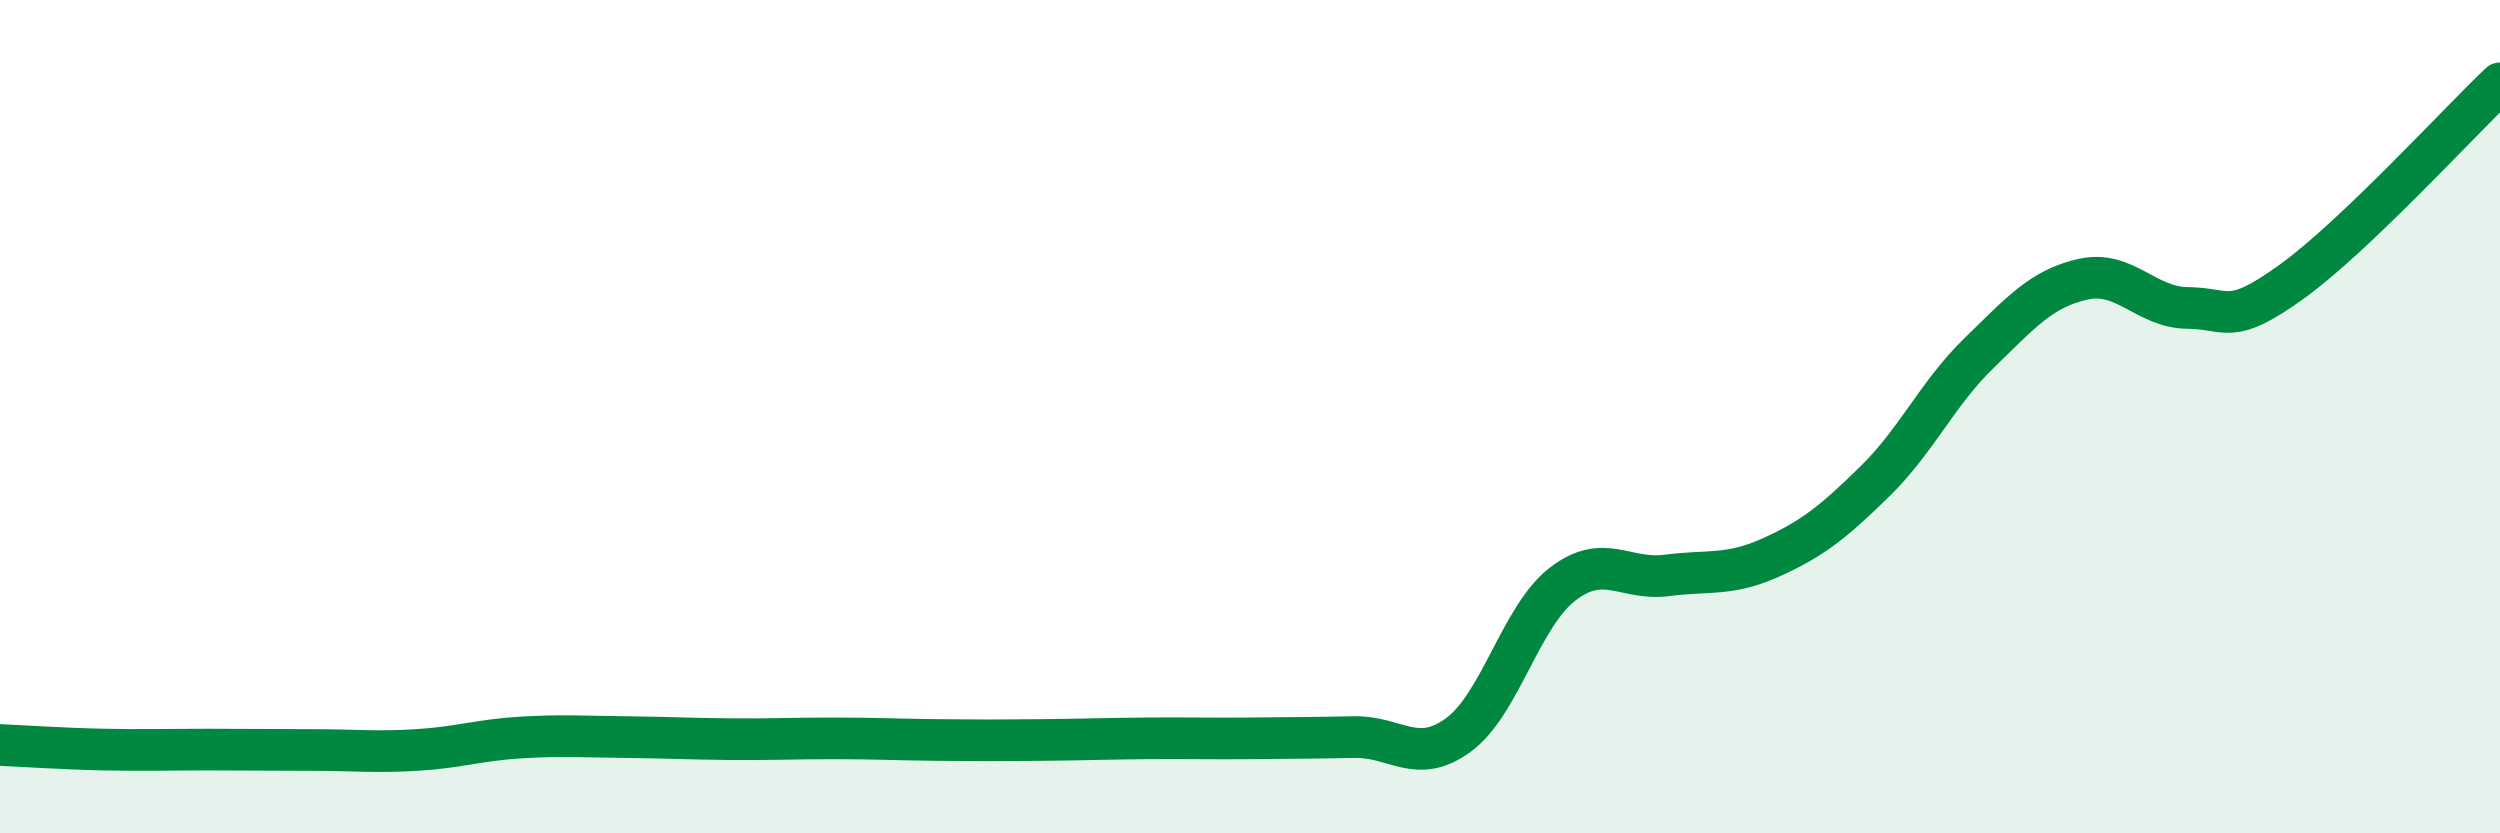 
    <svg width="60" height="20" viewBox="0 0 60 20" xmlns="http://www.w3.org/2000/svg">
      <path
        d="M 0,17.88 C 0.5,17.9 1.5,17.97 2.5,17.99 C 3.5,18.01 4,17.99 5,17.99 C 6,17.99 6.5,18 7.5,18 C 8.5,18 9,18.06 10,18 C 11,17.94 11.5,17.76 12.5,17.7 C 13.5,17.64 14,17.68 15,17.69 C 16,17.7 16.5,17.73 17.5,17.74 C 18.5,17.75 19,17.72 20,17.72 C 21,17.72 21.5,17.75 22.5,17.76 C 23.5,17.77 24,17.77 25,17.76 C 26,17.75 26.5,17.73 27.5,17.72 C 28.5,17.71 29,17.73 30,17.72 C 31,17.71 31.5,17.71 32.5,17.69 C 33.5,17.67 34,18.37 35,17.64 C 36,16.91 36.5,14.79 37.5,14.02 C 38.5,13.25 39,13.94 40,13.81 C 41,13.68 41.5,13.83 42.5,13.38 C 43.5,12.93 44,12.53 45,11.55 C 46,10.57 46.5,9.44 47.5,8.47 C 48.5,7.5 49,6.92 50,6.7 C 51,6.48 51.5,7.38 52.5,7.39 C 53.5,7.4 53.5,7.84 55,6.76 C 56.5,5.68 59,2.95 60,2L60 20L0 20Z"
        fill="#008740"
        opacity="0.1"
        stroke-linecap="round"
        stroke-linejoin="round"
      />
      <path
        d="M 0,17.88 C 0.5,17.9 1.5,17.97 2.5,17.99 C 3.5,18.01 4,17.99 5,17.99 C 6,17.99 6.5,18 7.5,18 C 8.5,18 9,18.06 10,18 C 11,17.94 11.5,17.76 12.5,17.7 C 13.5,17.64 14,17.68 15,17.69 C 16,17.7 16.5,17.73 17.5,17.74 C 18.5,17.75 19,17.72 20,17.72 C 21,17.72 21.5,17.75 22.5,17.76 C 23.5,17.77 24,17.77 25,17.76 C 26,17.75 26.5,17.73 27.5,17.72 C 28.5,17.71 29,17.73 30,17.72 C 31,17.71 31.5,17.71 32.5,17.69 C 33.5,17.67 34,18.37 35,17.64 C 36,16.91 36.5,14.79 37.5,14.02 C 38.5,13.25 39,13.94 40,13.81 C 41,13.68 41.5,13.83 42.5,13.38 C 43.5,12.93 44,12.53 45,11.55 C 46,10.57 46.5,9.44 47.5,8.47 C 48.5,7.5 49,6.92 50,6.7 C 51,6.48 51.5,7.38 52.5,7.39 C 53.5,7.4 53.5,7.84 55,6.76 C 56.5,5.68 59,2.95 60,2"
        stroke="#008740"
        stroke-width="1"
        fill="none"
        stroke-linecap="round"
        stroke-linejoin="round"
      />
    </svg>
  